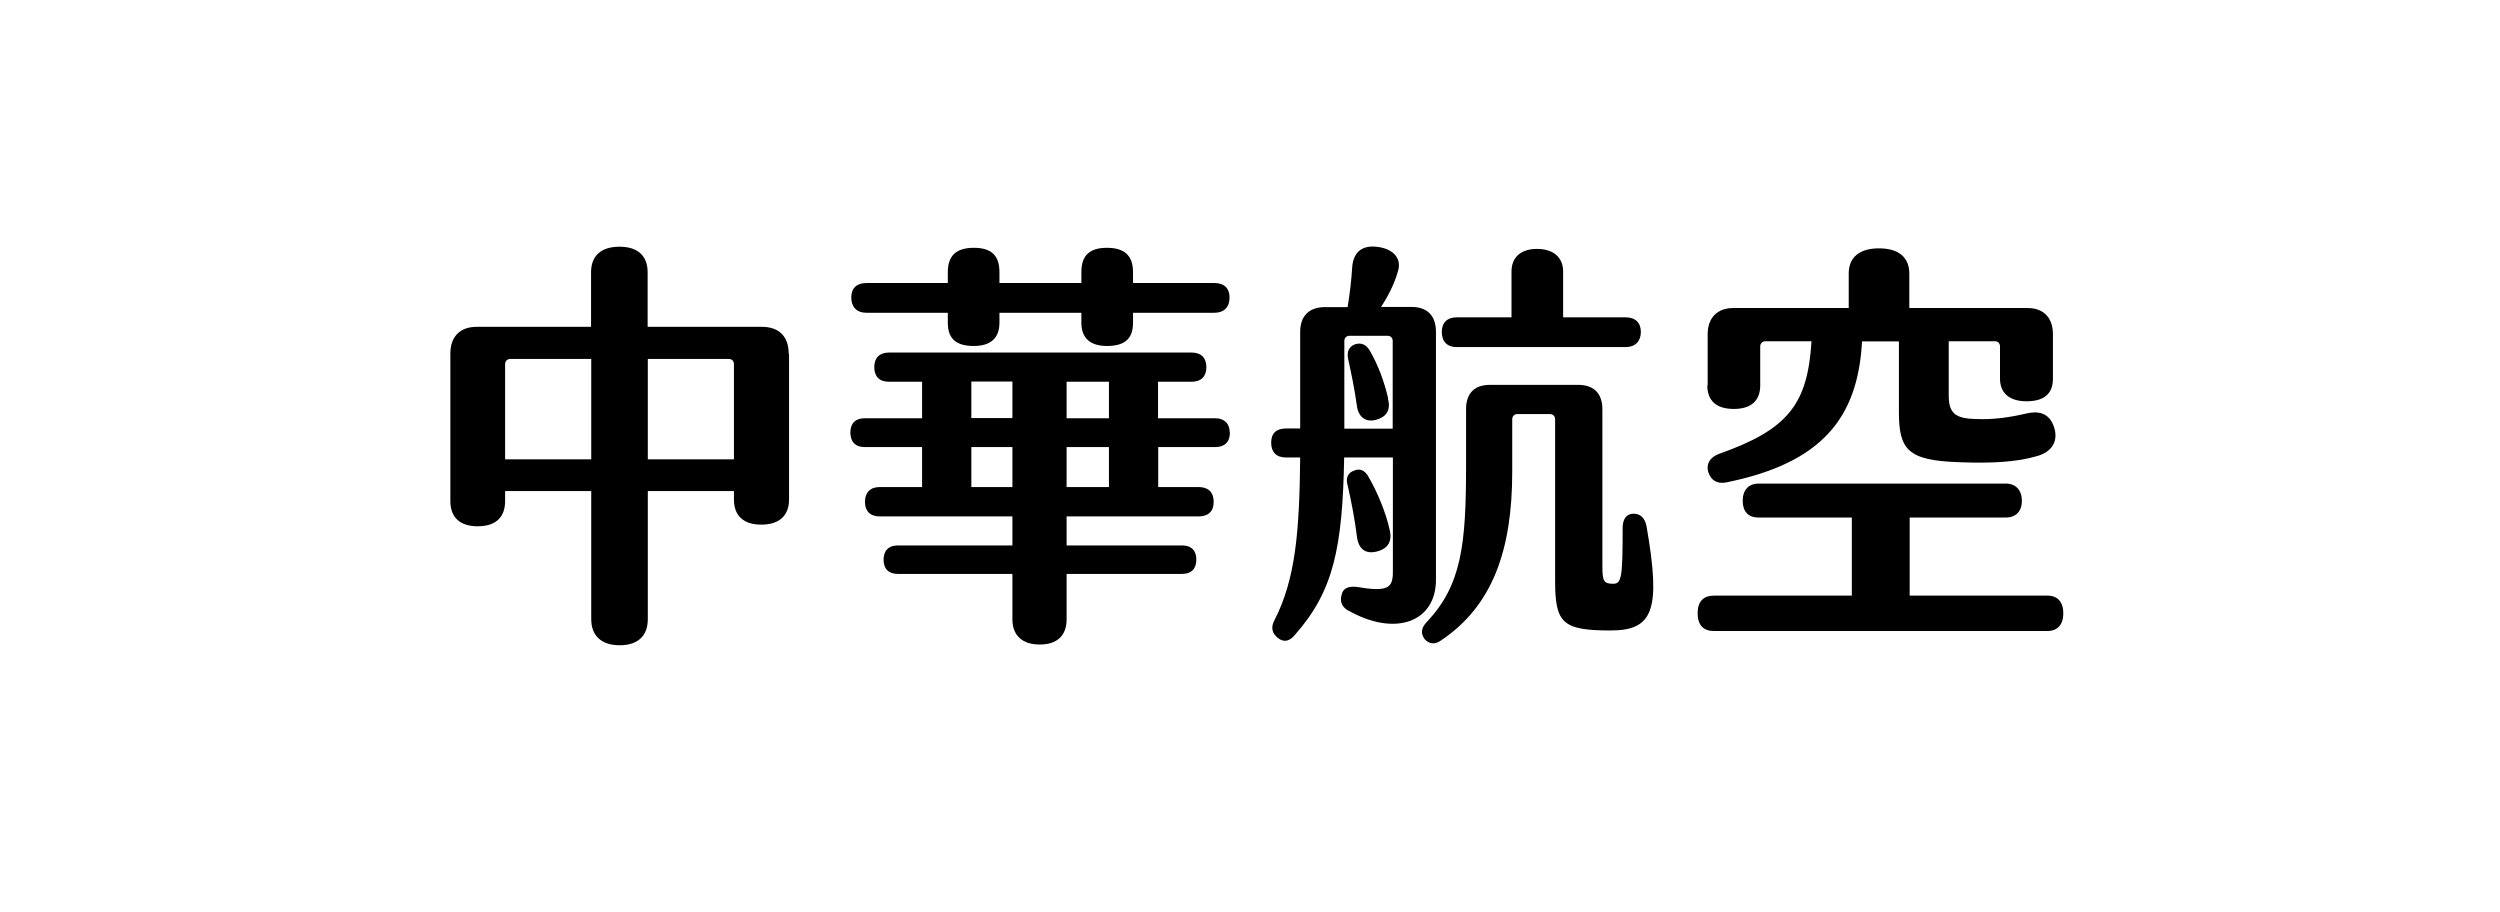 <?xml version="1.0" encoding="UTF-8"?>
<svg id="_圖層_1" data-name="圖層 1" xmlns="http://www.w3.org/2000/svg" viewBox="0 0 137 50">
  <path d="m43.24,19.39v7.98c0,.9-.55,1.38-1.52,1.38s-1.5-.48-1.5-1.38v-.46h-4.72v7.02c0,.92-.55,1.43-1.54,1.43s-1.56-.51-1.56-1.43v-7.02h-4.72v.55c0,.9-.53,1.38-1.5,1.38s-1.5-.48-1.5-1.38v-8.08c0-.94.53-1.47,1.45-1.47h6.26v-2.99c0-.9.55-1.4,1.56-1.4s1.54.51,1.54,1.4v2.99h6.26c.94,0,1.47.53,1.47,1.47Zm-10.84.28h-4.44c-.16,0-.28.12-.28.28v5.22h4.72v-5.5Zm7.82,5.5v-5.22c0-.16-.11-.28-.28-.28h-4.44v5.5h4.72Z"/>
  <path d="m67.4,23.7c0,.53-.3.8-.8.8h-3.13v2.19h2.21c.53,0,.83.28.83.81s-.3.8-.83.8h-7.23v1.59h6.33c.51,0,.78.28.78.78s-.28.78-.78.78h-6.33v2.49c0,.9-.53,1.38-1.47,1.38s-1.5-.48-1.5-1.38v-2.49h-6.28c-.51,0-.78-.28-.78-.78s.28-.78.78-.78h6.28v-1.59h-7.27c-.53,0-.81-.3-.81-.8s.28-.81.81-.81h2.32v-2.19h-3.15c-.51,0-.78-.3-.78-.8s.28-.78.78-.78h3.15v-2h-1.82c-.53,0-.8-.3-.8-.8s.28-.8.8-.8h16.59c.53,0,.81.3.81.8s-.28.8-.81.8h-1.84v2h3.13c.51,0,.8.3.8.78Zm-20.75-7.39c0-.53.3-.8.83-.8h4.46v-.6c0-.94.51-1.33,1.43-1.33s1.4.39,1.4,1.33v.6h4.49v-.6c0-.94.48-1.33,1.4-1.33s1.43.39,1.43,1.33v.6h4.46c.53,0,.83.28.83.8s-.3.83-.83.83h-4.46v.55c0,.92-.51,1.27-1.43,1.27s-1.4-.44-1.4-1.27v-.55h-4.49v.55c0,.83-.48,1.27-1.4,1.27s-1.43-.35-1.43-1.27v-.55h-4.46c-.53,0-.83-.32-.83-.83Zm6.58,4.6v2h2.25v-2h-2.25Zm2.25,5.78v-2.19h-2.25v2.19h2.25Zm2.97-3.77h2.32v-2h-2.32v2Zm2.32,3.77v-2.19h-2.32v2.19h2.32Z"/>
  <path d="m73.86,33.45c-.34-.21-.44-.51-.34-.85.07-.37.37-.48.81-.44,1.75.3,2,.05,2-.83v-6.26h-2.67c-.09,4.95-.58,7.32-2.69,9.71-.3.37-.62.44-.94.18-.32-.25-.41-.58-.18-.99,1.13-2.23,1.36-4.74,1.4-8.9h-.78c-.53,0-.81-.3-.81-.81s.28-.78.81-.78h.78v-5.29c0-.87.48-1.36,1.36-1.36h1.24c.12-.74.21-1.5.25-2.19.07-.88.6-1.22,1.4-1.11.9.12,1.33.67,1.1,1.36-.18.64-.51,1.31-.92,1.93h1.68c.85,0,1.33.48,1.33,1.36v13.6c0,2.3-2.23,3.15-4.83,1.66Zm2.46-9.96v-4.81c0-.16-.11-.28-.28-.28h-2.09c-.16,0-.28.12-.28.28v4.81h2.65Zm-1.96,5.91c-.12-.97-.32-1.98-.51-2.81-.12-.39.02-.69.35-.8.32-.14.6-.02.8.35.46.8.94,1.91,1.15,2.88.16.62-.07,1.04-.69,1.2-.62.16-1.01-.12-1.1-.81Zm1.7-7.55c.16.58-.05.99-.64,1.15-.55.16-.97-.12-1.06-.74-.12-.9-.3-1.75-.48-2.58-.09-.41.05-.69.37-.81.32-.11.62,0,.81.34.44.74.8,1.7,1.01,2.62Zm12.2,12.7c-2.65,0-3.04-.41-3.04-2.74v-8.84c0-.16-.12-.28-.28-.28h-1.79c-.16,0-.28.12-.28.28v2.88c0,4.3-1.08,7.36-3.91,9.25-.34.25-.67.18-.9-.09-.21-.3-.18-.6.12-.92,1.93-2.03,2.16-4.28,2.16-8.61v-3.06c0-.85.44-1.33,1.31-1.33h4.83c.87,0,1.33.48,1.33,1.33v8.58c0,.85.07.99.6.99.46,0,.51-.41.51-3.06,0-.51.23-.78.6-.78s.62.23.71.69c.8,4.6.37,5.71-1.98,5.71Zm-9.25-16.36c0-.51.3-.8.81-.8h3.01v-2.51c0-.78.51-1.24,1.4-1.24s1.43.46,1.43,1.24v2.51h3.43c.53,0,.83.3.83.8s-.3.83-.83.83h-9.27c-.51,0-.81-.3-.81-.83Z"/>
  <path d="m113.07,33.61c0,.62-.32.97-.87.97h-18.27c-.58,0-.9-.32-.9-.97s.32-.97.9-.97h7.55v-4.28h-5.11c-.58,0-.87-.34-.87-.92s.32-.94.87-.94h13.55c.55,0,.88.37.88.94s-.32.92-.88.92h-5.27v4.28h7.55c.55,0,.87.34.87.97Zm-19.49-12.49v-2.81c0-.87.51-1.43,1.4-1.43h6.33v-1.89c0-.9.6-1.38,1.66-1.38s1.66.48,1.66,1.38v1.89h6.49c.88,0,1.38.55,1.38,1.43v2.44c0,.85-.51,1.24-1.45,1.24s-1.45-.46-1.45-1.24v-1.77c0-.16-.11-.28-.28-.28h-2.53v2.95c0,.94.3,1.29,1.47,1.31.94.05,1.89-.09,2.78-.3.6-.14,1.24-.09,1.52.74.23.69-.02,1.36-.99,1.61-1.04.3-2.37.39-4.17.32-2.88-.09-3.34-.69-3.34-2.78v-3.84h-2.02c-.23,4.21-2.21,6.67-7.46,7.73-.51.09-.83-.14-.97-.58-.12-.41.07-.8.6-.99,3.75-1.33,4.85-2.69,5.06-6.17h-2.53c-.16,0-.28.12-.28.28v2.14c0,.85-.51,1.29-1.45,1.29s-1.45-.44-1.45-1.29Z"/>
</svg>